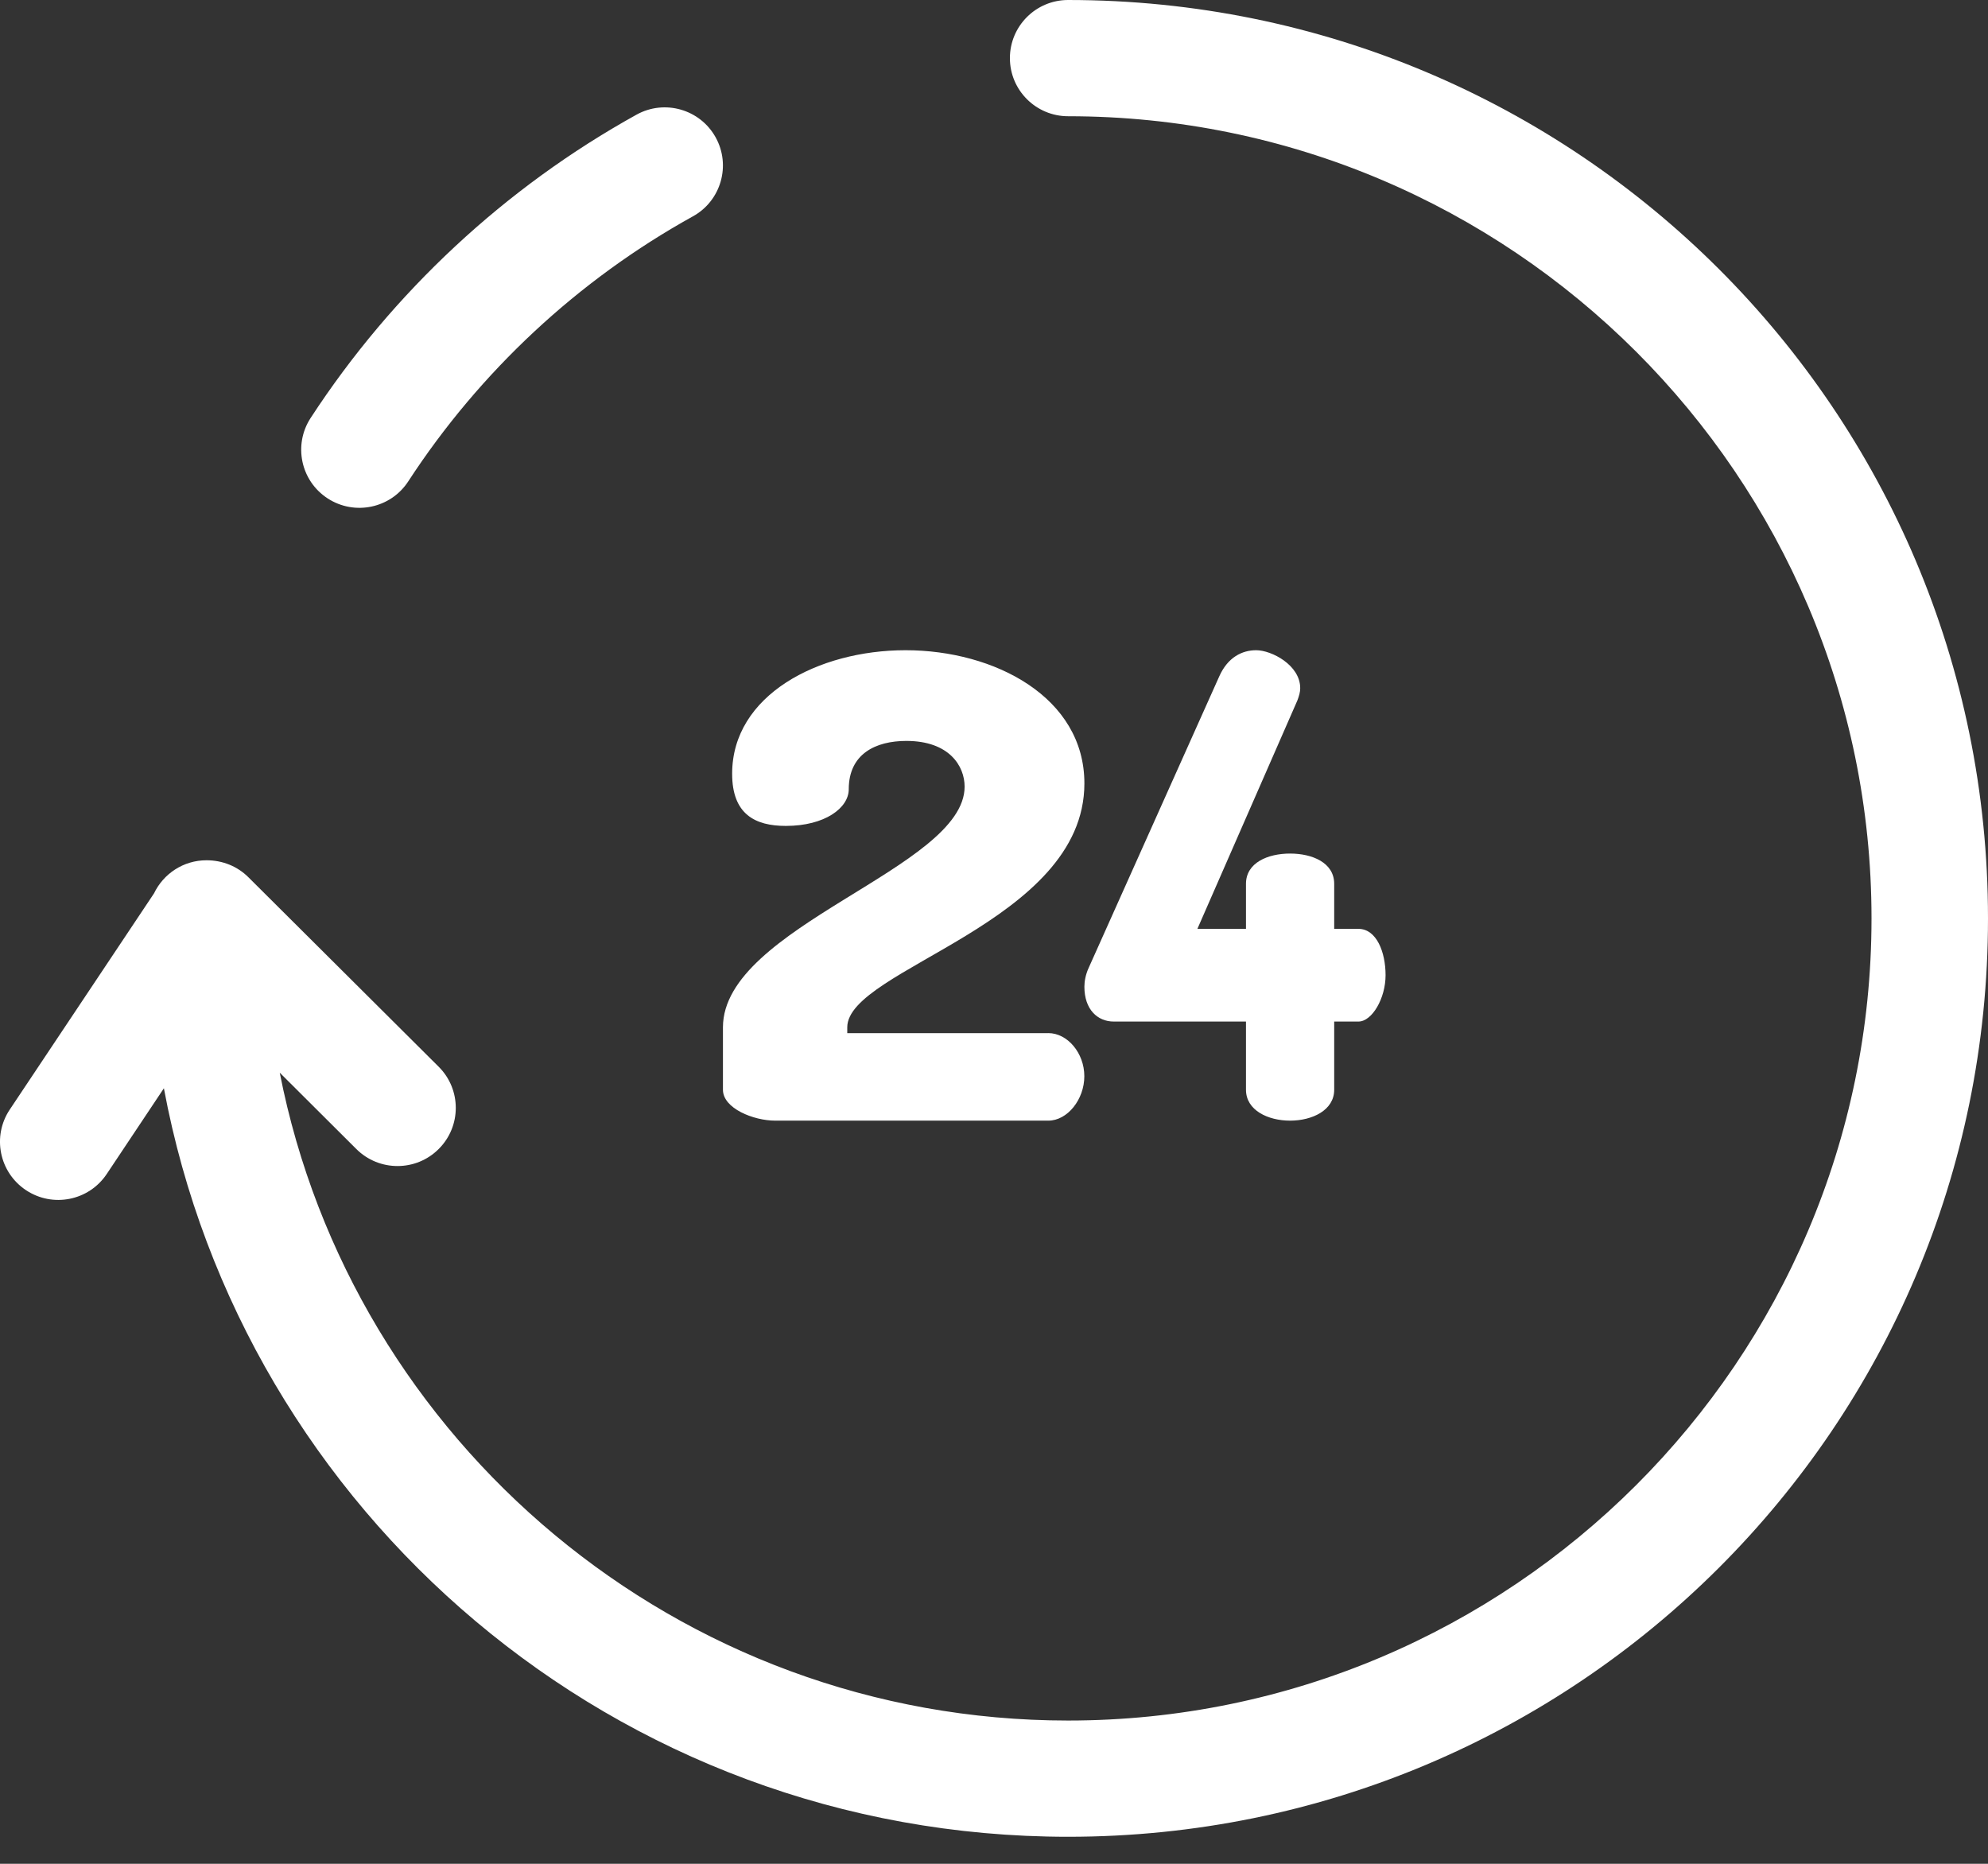 <?xml version="1.0" encoding="UTF-8"?>
<svg xmlns="http://www.w3.org/2000/svg" width="32" height="30" viewBox="0 0 32 30">
  <rect x="0" y="0" width="32" height="30" fill="#333333" stroke="none"/>
  <g fill="#FFF">
    <path d="M11.519 2.21c-.251-.452-.822-.615-1.274-.364C8.133 3.016 6.319 4.704 5 6.728c-.282.433-.16 1.013.275 1.295.433.281 1.014.159 1.296-.274 1.153-1.77 2.737-3.245 4.583-4.267.452-.25.616-.82.365-1.272zM17.193 0c-.518 0-.937.419-.937.936 0 .516.42.935.937.935 7.13 0 12.932 5.792 12.932 12.912 0 7.119-5.801 12.911-12.932 12.911-6.28 0-11.528-4.493-12.69-10.428l1.234 1.23c.366.364.96.364 1.325-.002.366-.365.366-.958 0-1.323l-3.063-3.05c-.176-.176-.415-.274-.675-.274-.373 0-.694.218-.845.533L.157 17.86c-.287.43-.17 1.01.261 1.297.432.287 1.013.17 1.3-.26l.92-1.38c1.27 6.814 7.264 12.048 14.555 12.048C25.377 29.565 32 22.954 32 14.783 32 6.615 25.38 0 17.193 0z"></path>
    <path d="M16.874 16.63h-3.236v-.094c0-.943 3.817-1.678 3.817-3.926 0-1.388-1.446-2.144-2.879-2.144-1.408 0-2.791.725-2.791 1.988 0 .653.37.84.864.84.63 0 1.013-.29 1.013-.59 0-.57.433-.778.927-.778.691 0 .938.404.938.736 0 1.315-3.89 2.248-3.89 3.874v1.005c0 .3.493.497.84.497h4.397c.309 0 .58-.342.58-.715 0-.373-.271-.694-.58-.694zM21.866 14.95h-.39v-.724c0-.342-.355-.487-.71-.487s-.71.145-.71.487v.725h-.782l1.61-3.678c.027-.072.045-.134.045-.196 0-.373-.463-.611-.709-.611-.227 0-.455.114-.591.414l-2.102 4.692c-.054.114-.072.228-.072.311 0 .363.209.56.473.56h2.128v1.098c0 .331.355.497.71.497s.71-.166.71-.497v-1.098h.39c.219 0 .437-.373.437-.746s-.146-.746-.437-.746z"></path>
  </g>
</svg>
